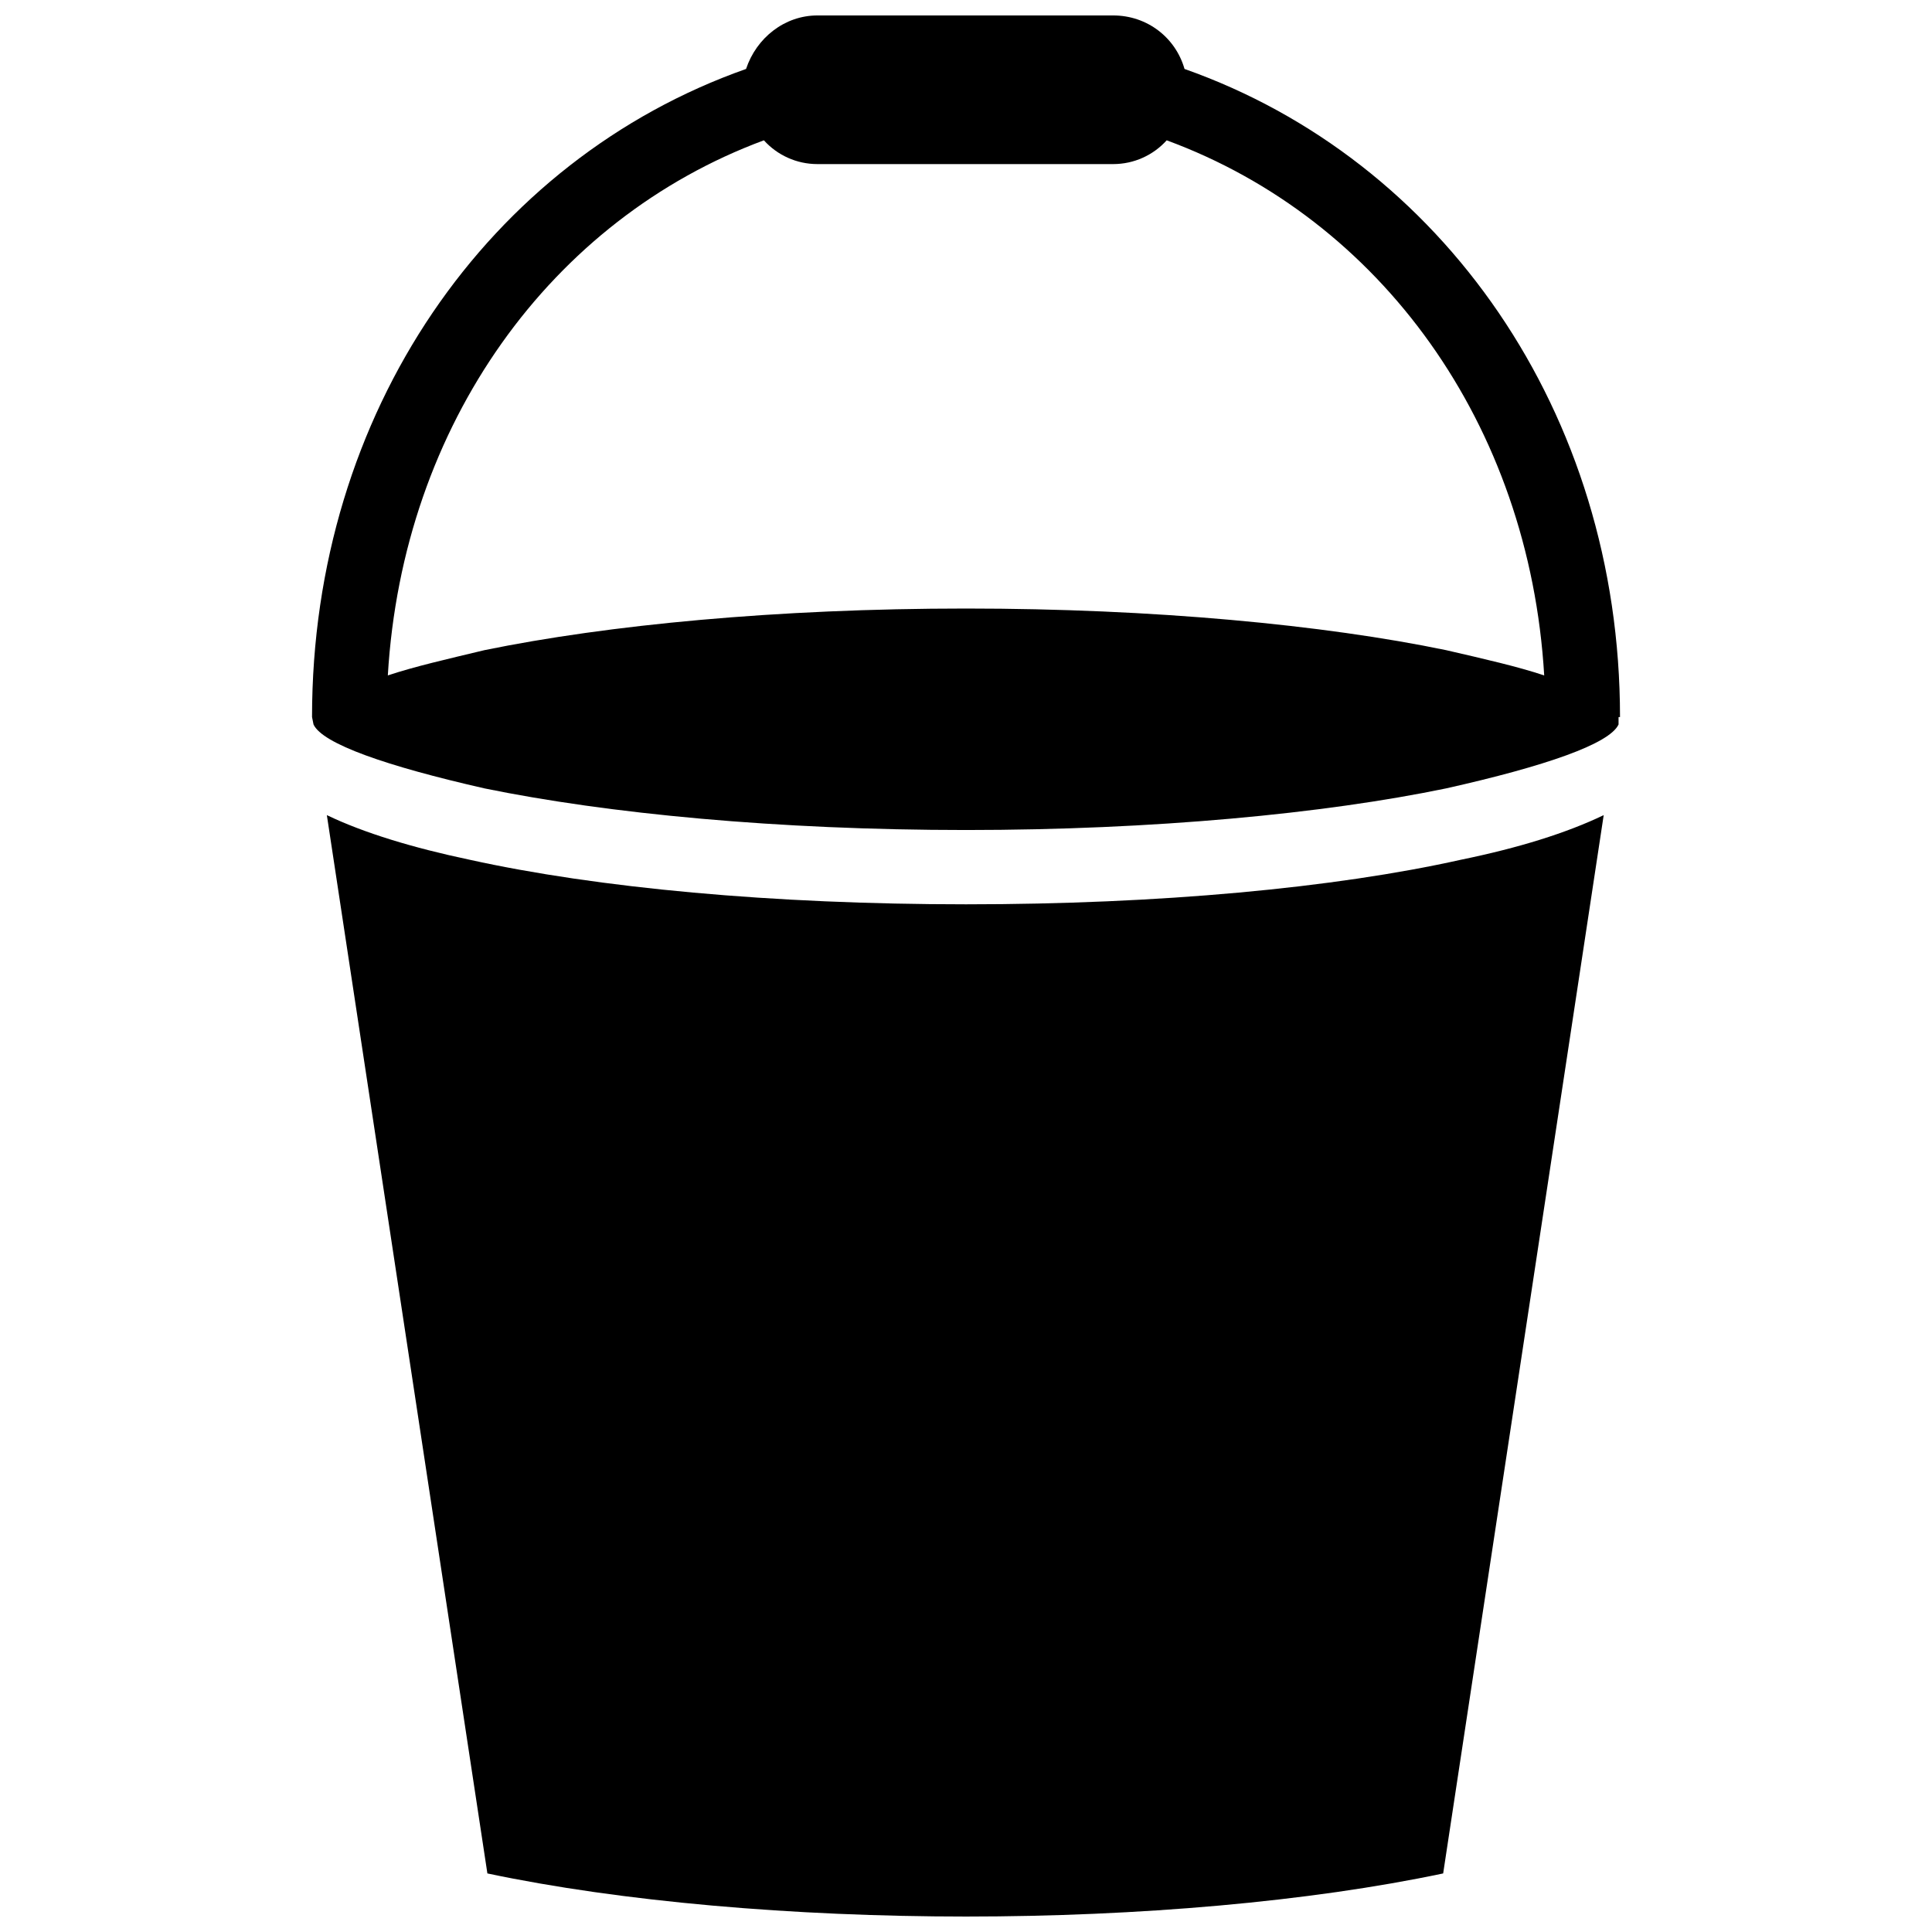 <?xml version="1.0" encoding="UTF-8"?>
<!-- Uploaded to: ICON Repo, www.svgrepo.com, Generator: ICON Repo Mixer Tools -->
<svg width="800px" height="800px" version="1.1" viewBox="144 144 512 512" xmlns="http://www.w3.org/2000/svg">
 <defs>
  <clipPath id="a">
   <path d="m226 148.09h348v503.81h-348z"/>
  </clipPath>
 </defs>
 <g clip-path="url(#a)">
  <path d="m230.62 360.02 42.543 280.46c35.453 7.484 81.145 11.422 126.84 11.422s90.992-3.938 126.45-11.422l42.543-280.46c-9.848 4.727-22.453 8.664-37.816 11.816-33.48 7.484-79.965 11.816-131.17 11.816s-97.688-4.332-131.57-11.816c-14.969-3.152-27.969-7.09-37.816-11.816zm342.7-25.996c0-80.75-47.27-147.71-115.41-171.75-2.363-8.273-9.848-14.18-18.906-14.18h-78.387c-8.664 0-16.148 5.91-18.906 14.18-68.145 24.027-115.02 90.992-115.02 171.75l0.395 1.969c2.363 5.121 19.301 11.031 45.301 16.938 32.695 6.695 77.602 11.031 127.62 11.031 49.633 0 94.934-4.332 127.23-11.031 26.391-5.91 43.328-11.816 45.695-16.938v-1.969h0.395zm-120.14-152.84c56.723 20.879 96.113 75.238 100.05 141.81-7.09-2.363-15.758-4.332-25.996-6.695-32.301-6.695-77.602-11.031-127.23-11.031-50.027 0-94.934 4.332-127.62 11.031-9.848 2.363-18.516 4.332-25.605 6.695 3.938-66.57 43.328-120.93 99.66-141.81 3.547 3.938 8.664 6.301 14.18 6.301h78.387c5.516 0 10.637-2.363 14.18-6.301z"/>
 </g>
</svg>